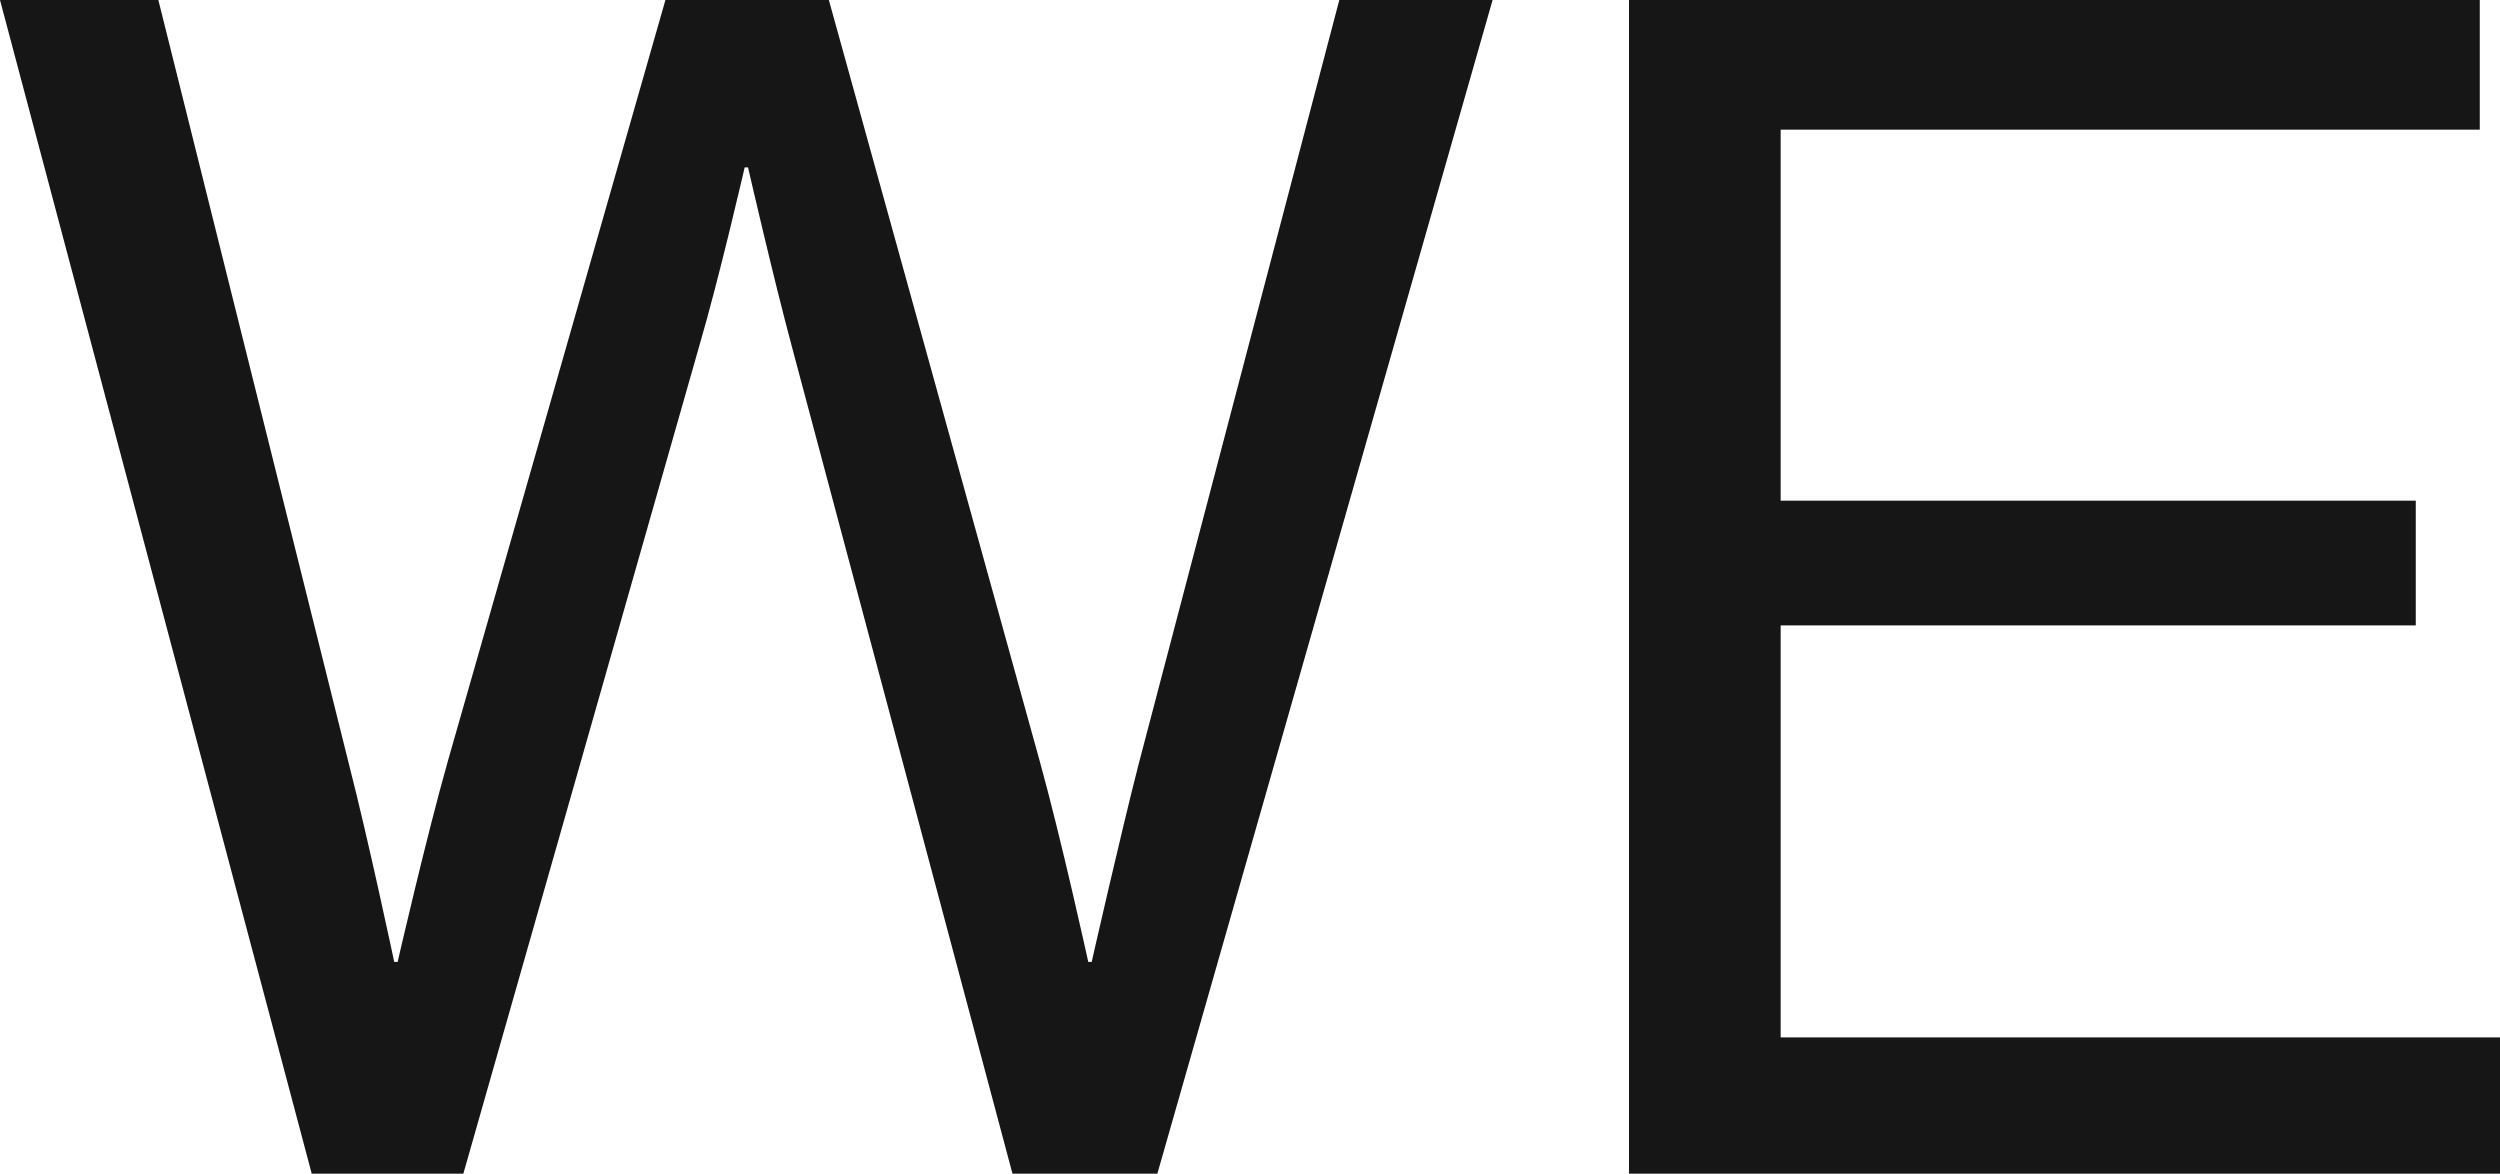 <svg xmlns="http://www.w3.org/2000/svg" id="Layer_2" data-name="Layer 2" viewBox="0 0 523.05 245.56"><defs><style>      .cls-1 {        fill: #161616;        stroke-width: 0px;      }      .cls-2 {        isolation: isolate;      }    </style></defs><g id="Logos"><g id="We" class="cls-2"><g class="cls-2"><path class="cls-1" d="M0,0h33.13l39.83,159.7c4.23,16.49,9.52,41.56,9.52,41.56h.71s5.99-26.1,10.57-42.24L139.22,0h34.19l44.06,159.02c4.58,16.49,10.22,42.24,10.22,42.24h.71s5.99-26.45,9.87-41.56L280.21,0h32.07l-70.14,245.56h-30.31l-46.17-173.1c-3.88-14.42-9.16-37.44-9.16-37.44h-.7s-5.29,23.01-9.52,37.44l-49.34,173.1h-31.72L0,0Z"></path><path class="cls-1" d="M340.82,0h178v27.13h-146.27v77.62h132.88v26.1h-132.88v86.2h150.5v28.51h-182.23V0Z"></path></g></g></g></svg>